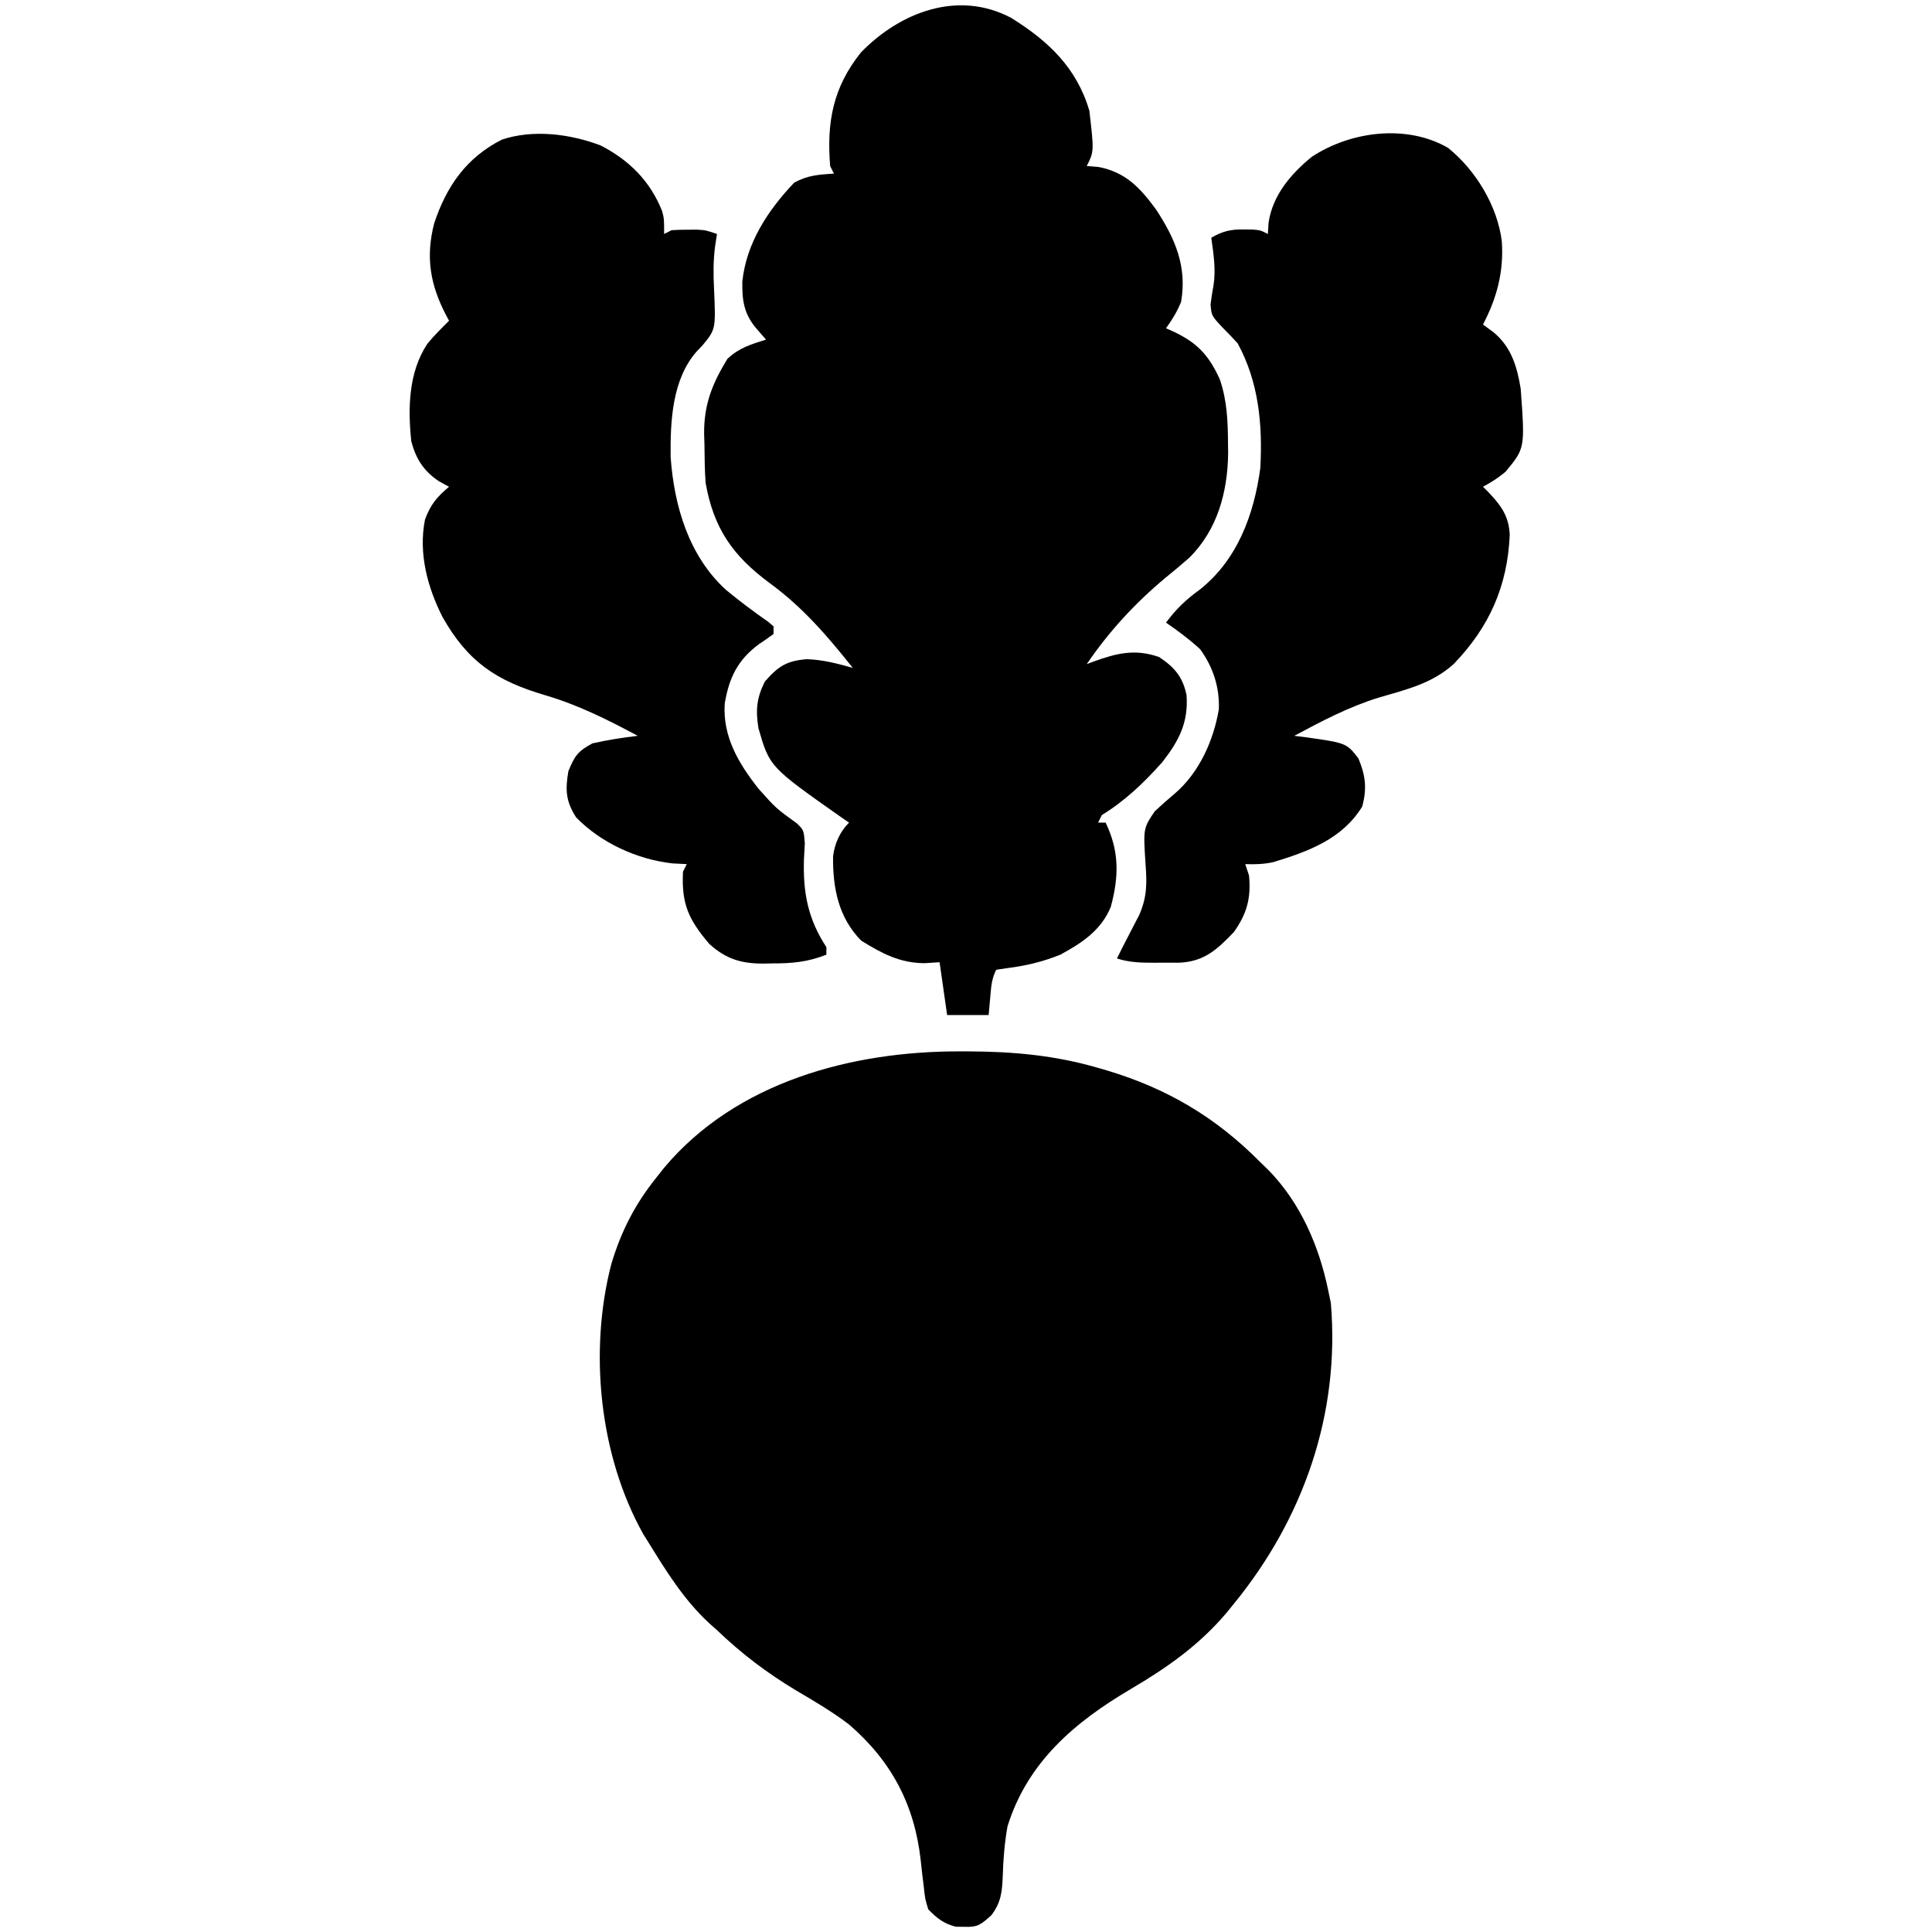 <?xml version="1.0" encoding="UTF-8"?>
<svg version="1.1" xmlns="http://www.w3.org/2000/svg" width="512" height="512">
<path d="M0 0 C0.701 0.001 1.402 0.001 2.125 0.002 C13.947 0.044 25.116 1.041 36.5 4.375 C37.242 4.589 37.985 4.804 38.75 5.024 C54.806 9.819 67.707 17.462 79.5 29.375 C80.627 30.469 80.627 30.469 81.777 31.586 C90.2 40.284 95.075 51.617 97.5 63.375 C97.727 64.468 97.954 65.561 98.188 66.688 C100.669 95.97 90.967 123.771 72.5 146.375 C71.841 147.187 71.183 147.999 70.504 148.836 C63.238 157.403 54.716 163.378 45.115 169.02 C30.252 177.786 17.777 188.392 12.5 205.375 C11.724 209.742 11.364 214.116 11.243 218.548 C11.076 222.683 10.796 225.572 8.23 228.922 C5.472 231.4 4.61 232.165 1 232 C0.268 231.992 -0.464 231.985 -1.219 231.977 C-4.459 231.122 -6.16 229.759 -8.5 227.375 C-9.355 224.562 -9.355 224.562 -9.688 221.375 C-9.831 220.221 -9.974 219.068 -10.121 217.879 C-10.246 216.723 -10.371 215.566 -10.5 214.375 C-12.157 199.608 -18.24 188.1 -29.5 178.375 C-33.933 175.004 -38.705 172.194 -43.5 169.375 C-51.28 164.701 -57.936 159.653 -64.5 153.375 C-65.515 152.472 -65.515 152.472 -66.551 151.551 C-73.157 145.448 -77.812 137.98 -82.5 130.375 C-83.007 129.565 -83.513 128.756 -84.035 127.922 C-95.756 106.967 -98.438 79.306 -92.5 56.375 C-89.883 47.652 -86.202 40.462 -80.5 33.375 C-79.843 32.542 -79.185 31.71 -78.508 30.852 C-59.34 8.033 -28.673 -0.084 0 0 Z " fill="#000000" transform="translate(254.5,278.625)"/>
<path d="M0 0 C9.893 6.174 17.319 13.189 20.703 24.57 C21.959 35.371 21.959 35.371 20.016 39.258 C21.047 39.34 22.078 39.423 23.141 39.508 C30.334 40.9 34.137 45.005 38.336 50.707 C43.425 58.436 46.653 65.881 45.016 75.258 C43.929 77.938 42.707 79.879 41.016 82.258 C41.812 82.604 41.812 82.604 42.625 82.957 C49.125 85.958 52.281 89.198 55.266 95.758 C57.218 101.43 57.413 106.881 57.453 112.82 C57.463 113.694 57.473 114.568 57.483 115.469 C57.349 125.7 54.619 135.702 47.195 143.062 C45.174 144.846 43.11 146.56 41.016 148.258 C32.87 155.043 25.987 162.487 20.016 171.258 C20.584 171.041 21.153 170.825 21.738 170.602 C27.89 168.383 32.815 167.128 39.203 169.383 C43.252 172.082 45.492 174.646 46.469 179.52 C46.97 186.774 44.415 191.642 40.016 197.258 C35.172 202.697 30.219 207.441 24.016 211.258 C23.686 211.918 23.356 212.578 23.016 213.258 C23.676 213.258 24.336 213.258 25.016 213.258 C28.654 220.825 28.568 227.471 26.398 235.559 C23.866 241.769 18.762 245.15 13.016 248.258 C8.428 250.119 3.857 251.21 -1.047 251.82 C-2.501 252.037 -2.501 252.037 -3.984 252.258 C-5.201 254.692 -5.304 256.676 -5.547 259.383 C-5.691 260.992 -5.836 262.6 -5.984 264.258 C-9.614 264.258 -13.244 264.258 -16.984 264.258 C-17.644 259.638 -18.304 255.018 -18.984 250.258 C-20.284 250.34 -21.583 250.423 -22.922 250.508 C-29.483 250.508 -34.331 247.909 -39.797 244.508 C-45.804 238.329 -47.295 230.608 -47.215 222.223 C-46.82 218.853 -45.399 215.673 -42.984 213.258 C-43.674 212.785 -44.364 212.312 -45.074 211.824 C-64.025 198.489 -64.025 198.489 -66.984 188.258 C-67.761 183.467 -67.481 180.251 -65.297 175.883 C-61.737 171.842 -59.61 170.391 -54.172 169.945 C-49.92 170.099 -46.065 171.092 -41.984 172.258 C-48.796 163.716 -55.215 156.219 -64.047 149.758 C-73.754 142.572 -78.854 135.321 -80.984 123.258 C-81.241 119.843 -81.261 116.431 -81.297 113.008 C-81.326 112.104 -81.355 111.201 -81.385 110.27 C-81.458 102.461 -79.251 96.981 -75.234 90.383 C-72.098 87.421 -69.084 86.556 -64.984 85.258 C-65.789 84.33 -66.593 83.402 -67.422 82.445 C-70.841 78.5 -71.34 74.934 -71.258 69.848 C-70.181 59.649 -64.471 50.974 -57.547 43.695 C-53.994 41.702 -51.037 41.533 -46.984 41.258 C-47.314 40.598 -47.644 39.938 -47.984 39.258 C-48.942 27.572 -47.201 18.377 -39.816 9.141 C-29.399 -1.566 -14.033 -7.432 0 0 Z " fill="#000000" transform="translate(267.984,4.742)"/>
<path d="M0 0 C7.596 3.903 13.149 9.463 16.305 17.41 C16.828 19.453 16.828 19.453 16.828 23.453 C17.818 22.958 17.818 22.958 18.828 22.453 C20.305 22.358 21.786 22.323 23.266 22.328 C24.439 22.324 24.439 22.324 25.637 22.32 C27.828 22.453 27.828 22.453 30.828 23.453 C30.657 24.598 30.485 25.742 30.309 26.922 C29.844 30.606 29.864 34.094 30.046 37.795 C30.523 48.669 30.523 48.669 27.078 52.891 C26.533 53.464 25.988 54.038 25.426 54.629 C18.91 62.069 18.462 73.154 18.551 82.527 C19.47 95.534 23.359 108.769 33.203 117.766 C36.812 120.749 40.555 123.547 44.395 126.227 C44.868 126.631 45.341 127.036 45.828 127.453 C45.828 128.113 45.828 128.773 45.828 129.453 C44.615 130.378 43.356 131.244 42.078 132.078 C36.38 136.243 34.045 140.99 32.891 147.891 C32.293 156.604 36.574 163.812 41.828 170.453 C46.469 175.657 46.469 175.657 52.066 179.707 C53.828 181.453 53.828 181.453 54.113 184.895 C54.054 186.269 53.979 187.643 53.891 189.016 C53.599 197.871 54.881 204.915 59.828 212.453 C59.828 213.113 59.828 213.773 59.828 214.453 C54.856 216.428 50.591 216.789 45.328 216.766 C44.595 216.782 43.861 216.798 43.105 216.814 C37.287 216.82 33.196 215.613 28.781 211.586 C23.27 205.088 21.408 200.997 21.828 192.453 C22.158 191.793 22.488 191.133 22.828 190.453 C21.591 190.391 20.353 190.329 19.078 190.266 C9.705 189.229 0.107 184.847 -6.484 178.078 C-9.232 173.804 -9.403 170.794 -8.547 165.828 C-6.889 161.759 -6.045 160.545 -2.172 158.453 C1.803 157.546 5.782 156.944 9.828 156.453 C1.849 152.177 -5.962 148.256 -14.672 145.703 C-27.581 141.899 -35.128 136.924 -41.887 124.992 C-45.92 117.024 -48.308 108.065 -46.547 99.141 C-45.055 95.14 -43.41 93.18 -40.172 90.453 C-41.079 89.958 -41.987 89.463 -42.922 88.953 C-46.934 86.196 -48.891 83.143 -50.172 78.453 C-51.097 69.72 -50.935 60.133 -45.93 52.578 C-44.153 50.392 -42.162 48.443 -40.172 46.453 C-40.588 45.674 -40.588 45.674 -41.012 44.879 C-45.188 36.838 -46.409 29.53 -44.109 20.641 C-40.836 10.76 -35.54 3.21 -26.172 -1.547 C-17.844 -4.323 -8.082 -3.068 0 0 Z " fill="#000000" transform="translate(159.172,38.547)"/>
<path d="M0 0 C7.338 5.913 13.104 15.384 14.254 24.816 C14.793 32.761 12.97 39.773 9.254 46.816 C10.182 47.497 11.11 48.178 12.066 48.879 C16.767 52.792 18.286 57.935 19.254 63.816 C20.405 79.604 20.405 79.604 15.254 85.816 C13.313 87.473 11.513 88.584 9.254 89.816 C9.675 90.229 10.097 90.641 10.531 91.066 C13.905 94.623 16.105 97.411 16.352 102.531 C15.771 116.108 10.967 126.97 1.516 136.766 C-4.233 141.978 -10.998 143.527 -18.303 145.67 C-26.244 148.1 -33.449 151.906 -40.746 155.816 C-39.534 155.963 -39.534 155.963 -38.297 156.113 C-26.907 157.707 -26.907 157.707 -23.746 161.816 C-21.846 166.399 -21.462 169.75 -22.746 174.566 C-28.059 183.199 -37.041 186.473 -46.352 189.301 C-48.884 189.846 -51.164 189.908 -53.746 189.816 C-53.416 190.806 -53.086 191.796 -52.746 192.816 C-52.158 198.813 -53.318 202.964 -56.746 207.816 C-61.231 212.5 -64.697 215.706 -71.398 215.949 C-72.827 215.952 -74.255 215.949 -75.684 215.941 C-76.4 215.945 -77.116 215.949 -77.854 215.953 C-81.288 215.947 -84.465 215.896 -87.746 214.816 C-86.681 212.671 -85.6 210.537 -84.492 208.414 C-83.844 207.159 -83.844 207.159 -83.184 205.879 C-82.749 205.045 -82.315 204.211 -81.867 203.352 C-79.781 198.634 -79.763 194.967 -80.167 189.84 C-80.774 180.341 -80.774 180.341 -77.734 175.832 C-75.989 174.194 -74.196 172.605 -72.359 171.07 C-65.92 165.516 -62.167 157.123 -60.746 148.816 C-60.49 143.002 -62.304 137.47 -65.746 132.816 C-68.586 130.236 -71.58 127.981 -74.746 125.816 C-72.09 122.26 -69.467 119.711 -65.871 117.129 C-55.858 109.251 -51.409 97.222 -49.746 84.816 C-49.121 73.353 -50.169 62.058 -55.746 51.816 C-56.979 50.448 -58.251 49.114 -59.559 47.816 C-62.69 44.505 -62.69 44.505 -62.938 41.449 C-62.725 39.768 -62.461 38.092 -62.148 36.426 C-61.492 32.169 -62.16 28.056 -62.746 23.816 C-59.737 22.078 -57.587 21.565 -54.121 21.629 C-53.345 21.635 -52.569 21.642 -51.77 21.648 C-49.746 21.816 -49.746 21.816 -47.746 22.816 C-47.684 21.826 -47.622 20.836 -47.559 19.816 C-46.472 12.534 -41.659 6.906 -36.094 2.359 C-25.764 -4.43 -10.937 -6.324 0 0 Z " fill="#000000" transform="translate(383.746,39.184)"/>
</svg>
